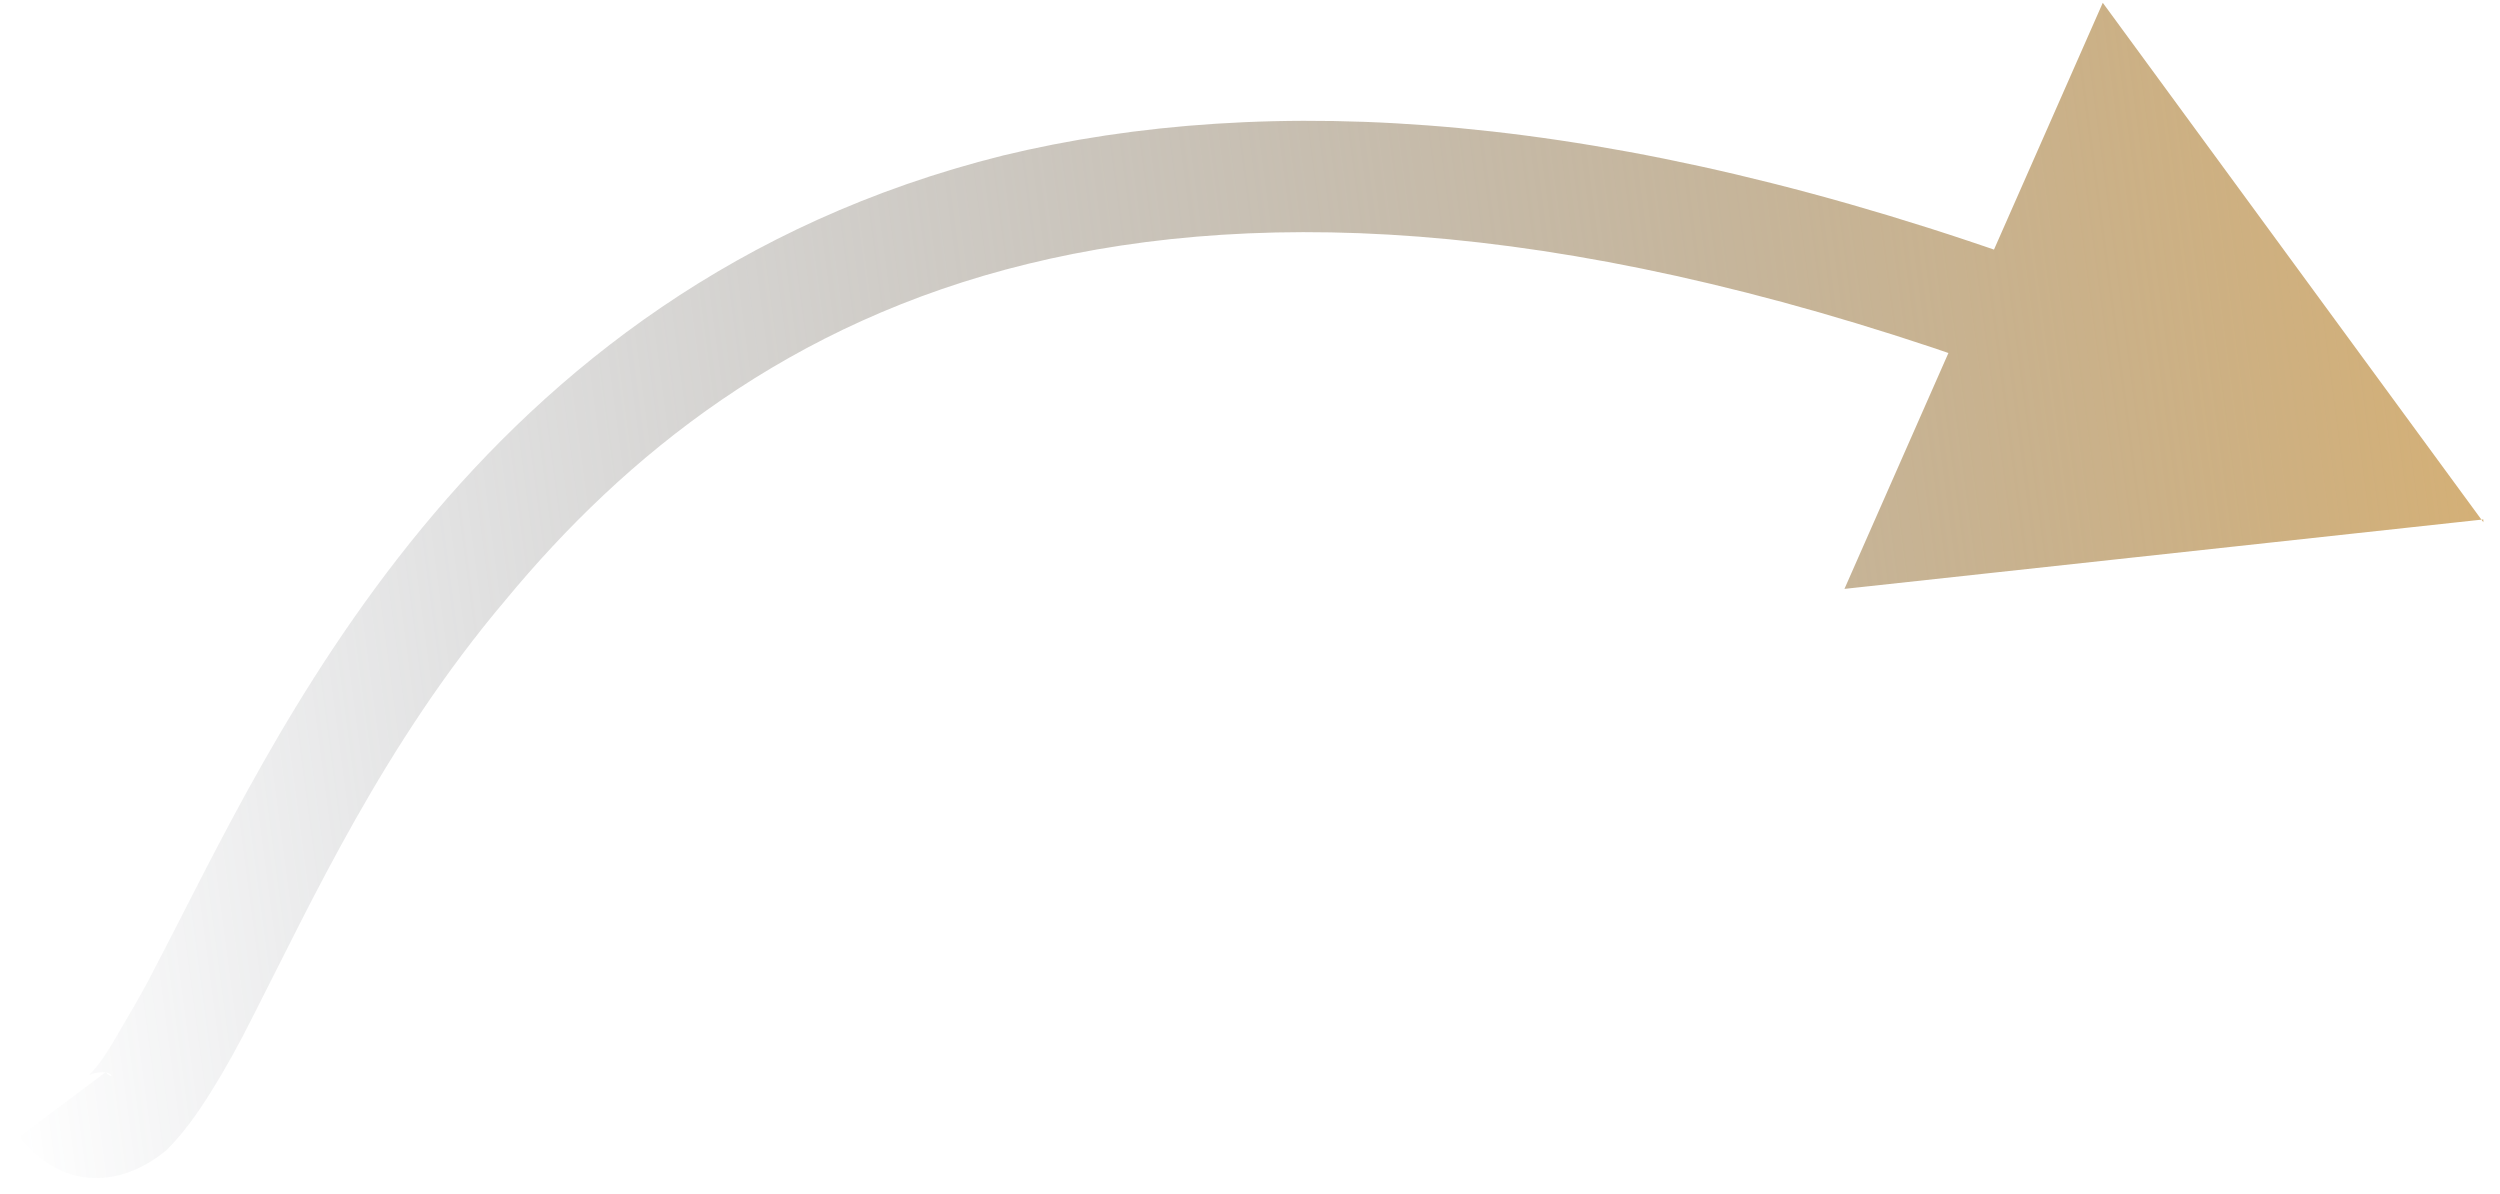 <svg xmlns="http://www.w3.org/2000/svg" xmlns:xlink="http://www.w3.org/1999/xlink" id="Layer_1" data-name="Layer 1" viewBox="0 0 90 43"><defs><style>      .cls-1 {        fill: url(#linear-gradient);        stroke-width: 0px;      }    </style><linearGradient id="linear-gradient" x1="88.9" y1="14.7" x2="-1.3" y2="26.6" gradientUnits="userSpaceOnUse"><stop offset="0" stop-color="#d4b077"></stop><stop offset="1" stop-color="#525b6a" stop-opacity="0"></stop></linearGradient></defs><path class="cls-1" d="M89.4,18.8L75.7.1l-9.3,21.1,23-2.5ZM.6,40.8c.5.7,1.4,1.5,2.6,1.6,1.2.1,2.2-.5,2.8-1,.6-.6,1.1-1.3,1.6-2.1.5-.8,1-1.7,1.5-2.7,2.1-4.1,4.7-9.8,9.1-15,4.3-5.2,10.2-10,18.8-12.1,8.6-2.1,20-1.6,35.4,4l1.4-3.8c-15.9-5.8-28.2-6.4-37.7-4.1-9.6,2.4-16.2,7.7-20.9,13.4-4.7,5.7-7.5,11.8-9.6,15.8-.5,1-1,1.8-1.4,2.5-.4.7-.7,1.1-.9,1.3-.2.2,0,0,.4,0,.4,0,.4.3.1,0l-3.2,2.4Z"></path></svg>